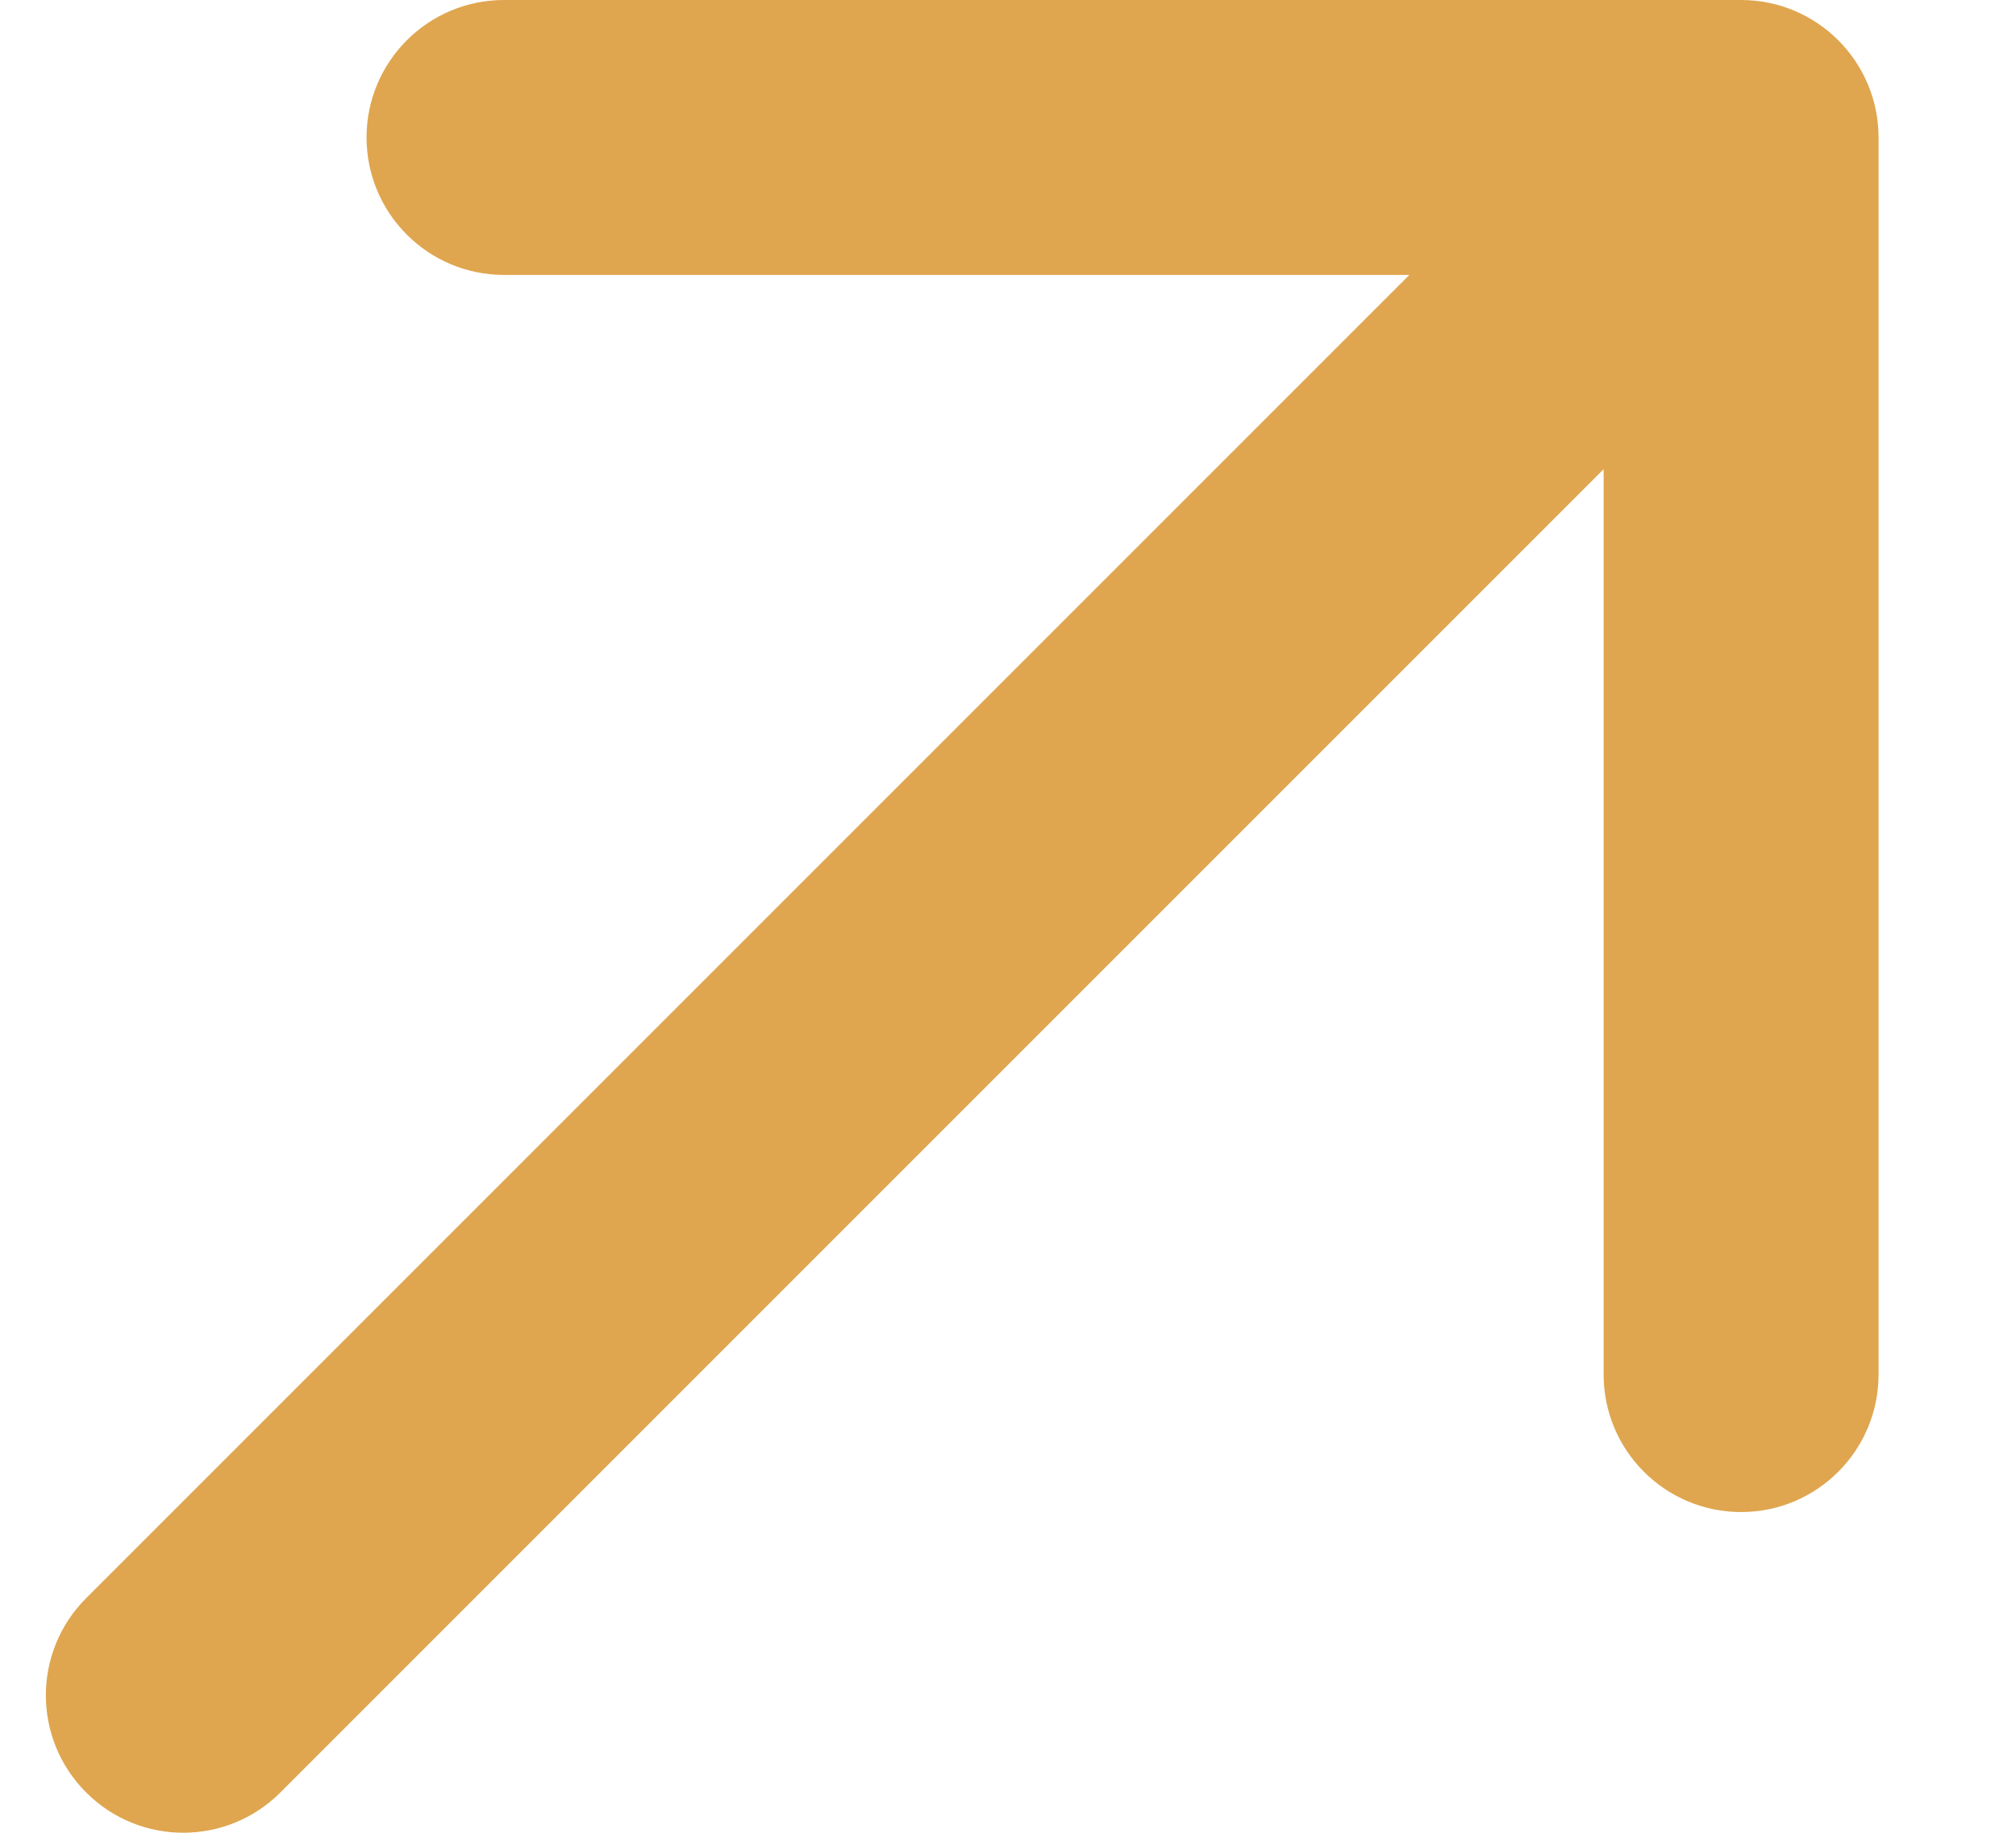 <svg width="11" height="10" viewBox="0 0 11 10" fill="none" xmlns="http://www.w3.org/2000/svg">
<path d="M0.47 8.72C0.177 9.013 0.177 9.487 0.47 9.78C0.763 10.073 1.237 10.073 1.53 9.78L0.47 8.72ZM10.25 0.75C10.25 0.336 9.914 0 9.5 0H2.75C2.336 0 2 0.336 2 0.75C2 1.164 2.336 1.5 2.75 1.5H8.75V7.5C8.75 7.914 9.086 8.25 9.5 8.25C9.914 8.25 10.25 7.914 10.25 7.5V0.75ZM1.53 9.78L10.03 1.28L8.97 0.22L0.47 8.72L1.53 9.78Z" fill="#DFA64F"/>
</svg>

